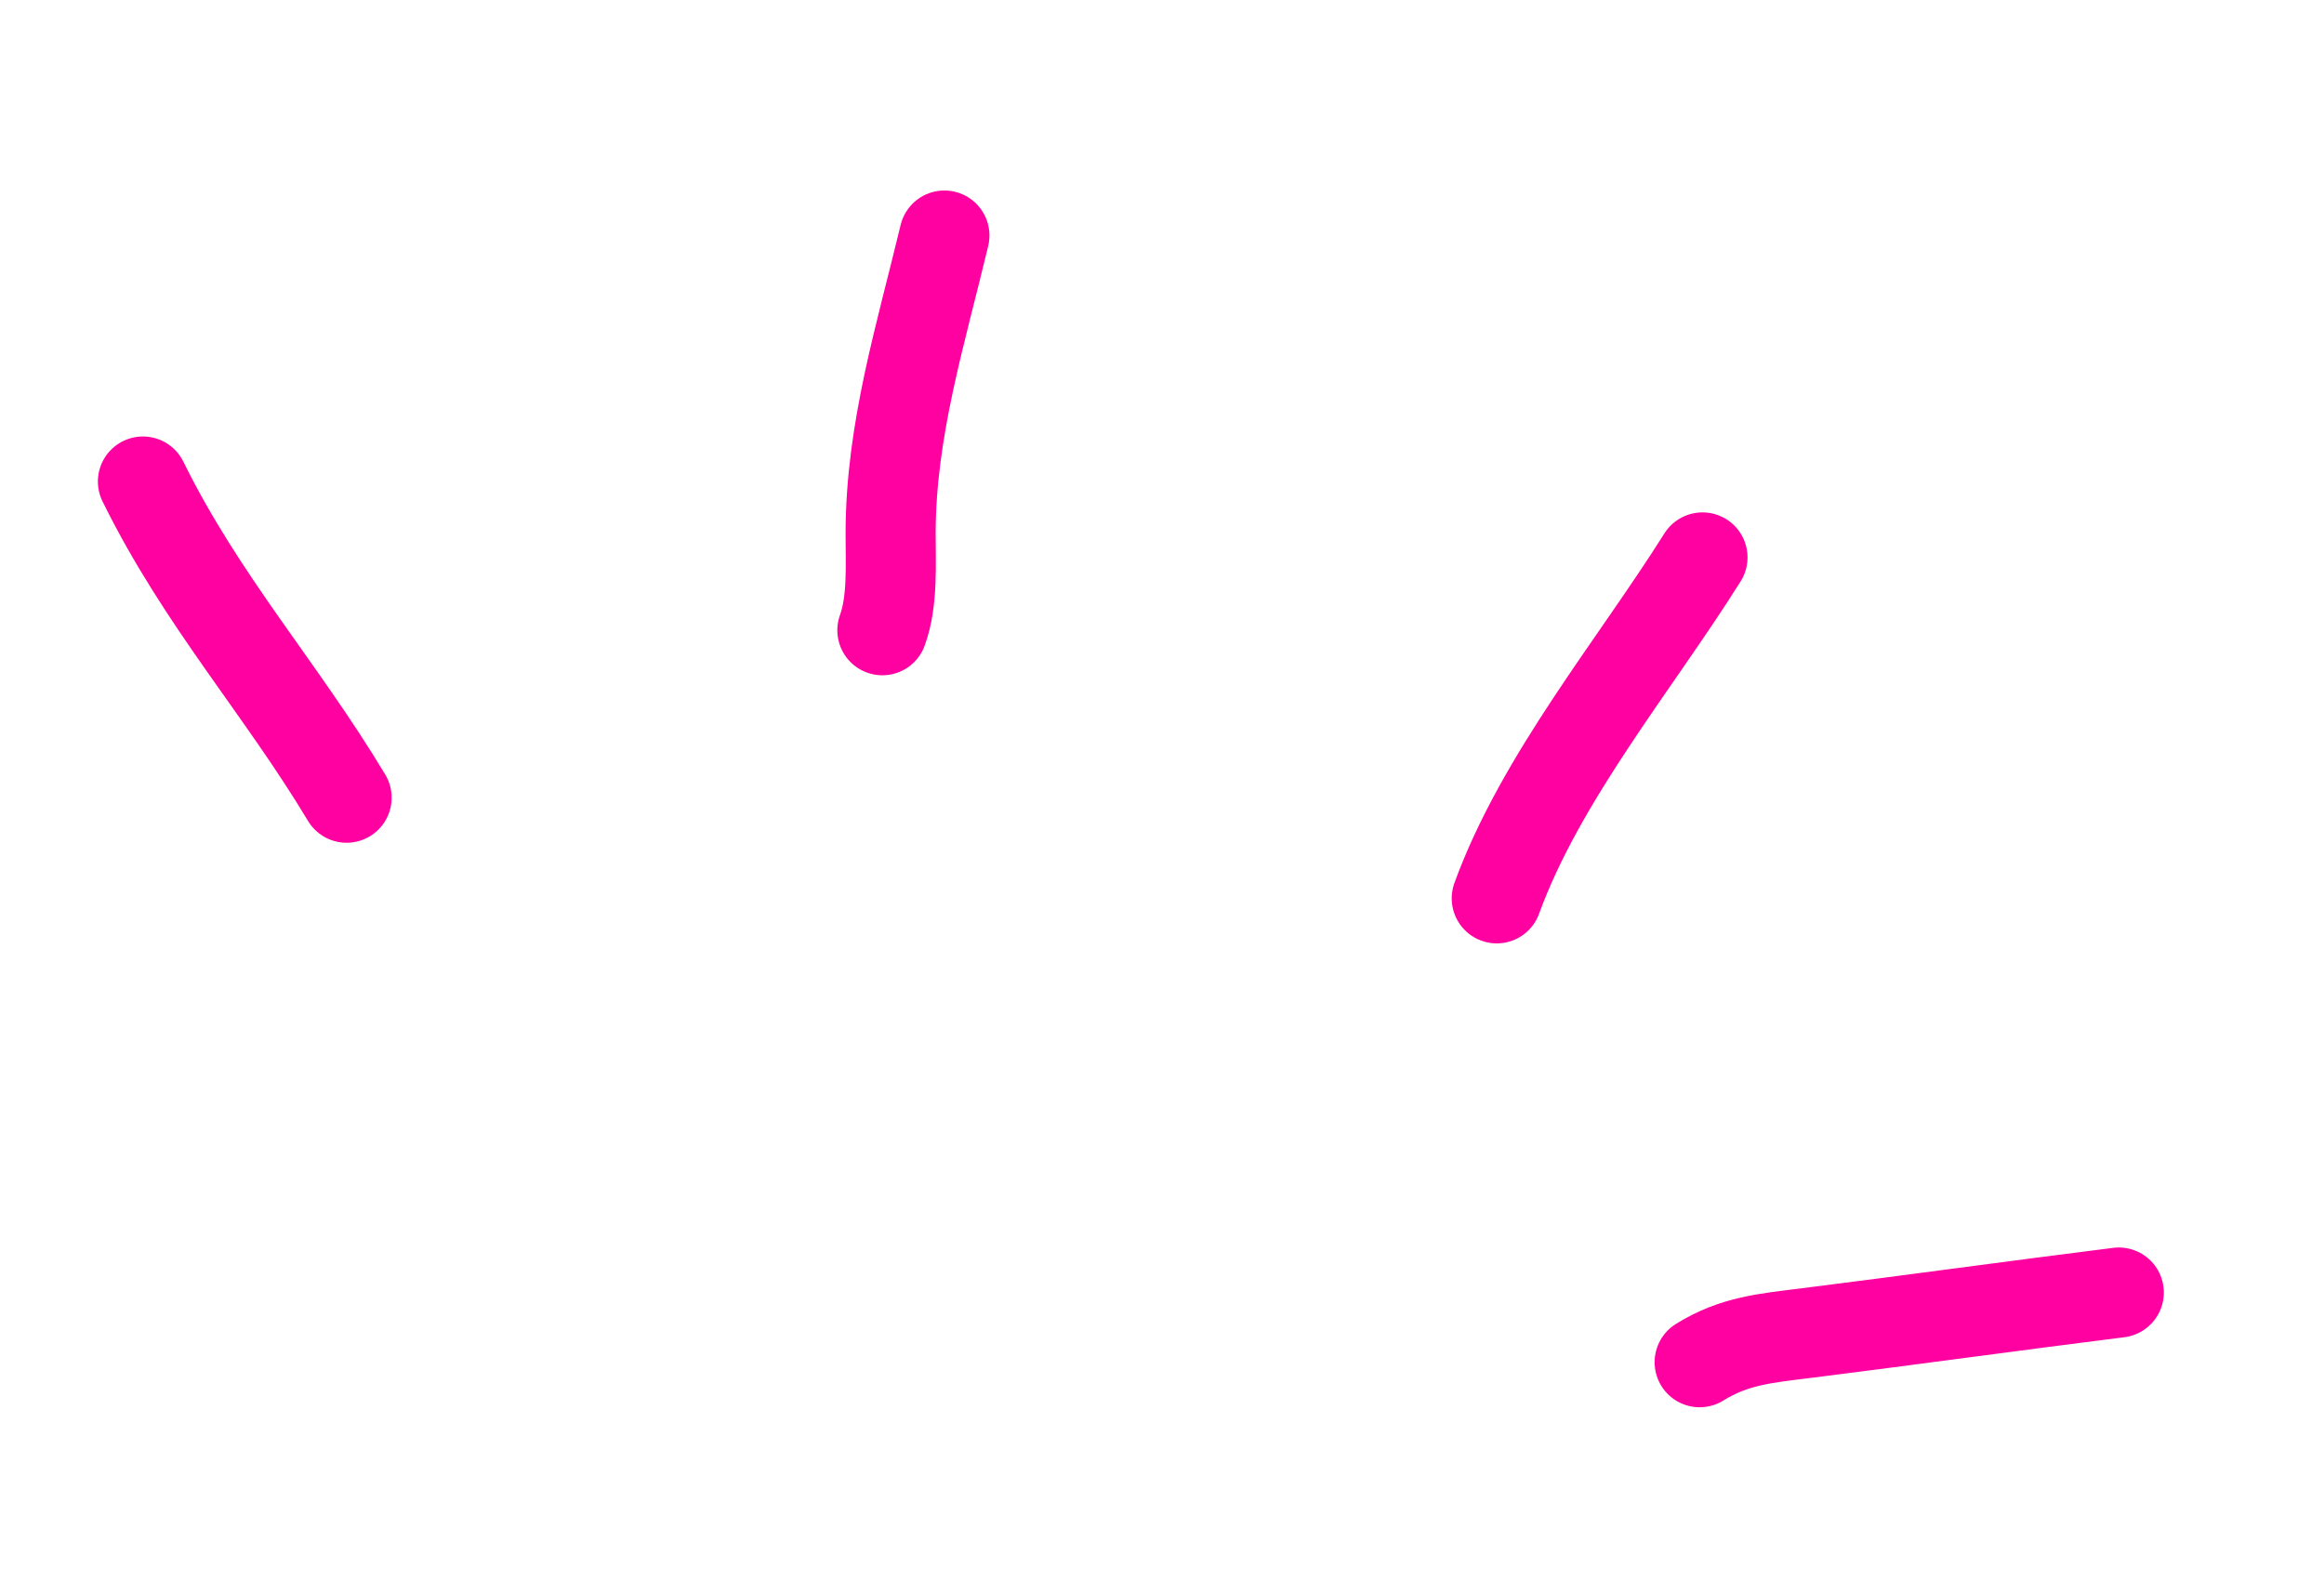 <svg width="258" height="177" viewBox="0 0 258 177" fill="none" xmlns="http://www.w3.org/2000/svg">
<path d="M15.867 53.465C22.39 66.711 31.209 76.446 38.479 88.574" stroke="#FF00A1" stroke-width="10" stroke-linecap="round"/>
<path d="M104.844 26.152C102.209 37.182 98.898 47.738 98.873 59.157C98.866 62.587 99.139 66.728 97.956 69.978" stroke="#FF00A1" stroke-width="10" stroke-linecap="round"/>
<path d="M189.003 61.893C181.594 73.699 171.038 86.35 166.162 99.748" stroke="#FF00A1" stroke-width="10" stroke-linecap="round"/>
<path d="M235.22 143.514C223.664 144.967 212.123 146.56 200.571 148.013C196.081 148.577 192.539 148.852 188.687 151.253" stroke="#FF00A1" stroke-width="10" stroke-linecap="round"/>
</svg>

